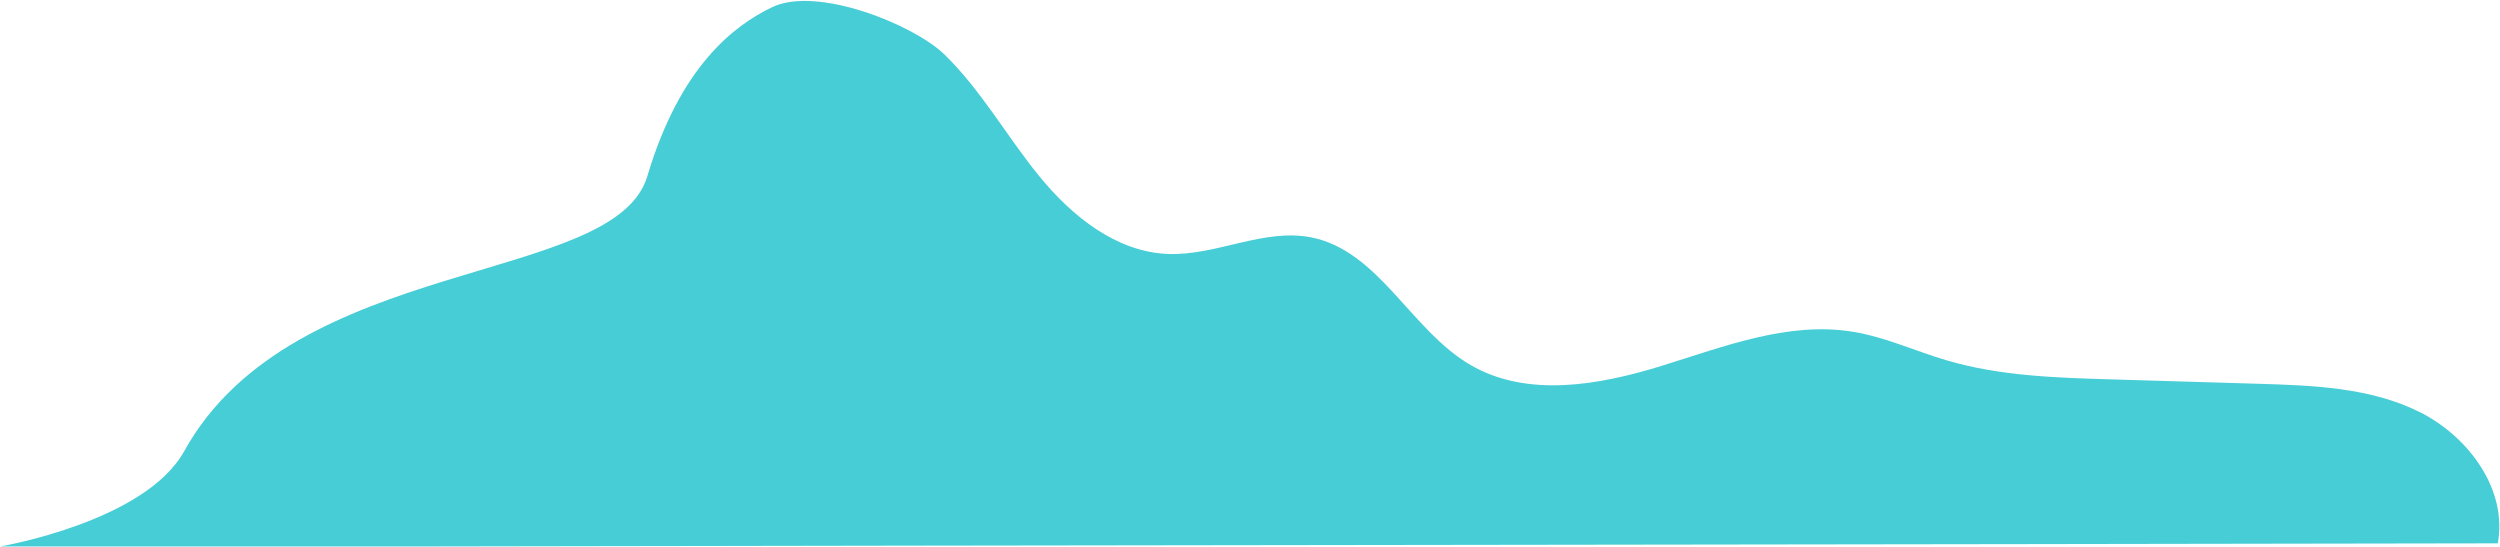 <?xml version="1.0" encoding="UTF-8"?> <svg xmlns="http://www.w3.org/2000/svg" width="1069" height="234" viewBox="0 0 1069 234" fill="none"><path d="M403.85 23.303C419.632 38.674 430.487 58.312 444.424 75.374C458.36 92.435 477.243 107.666 499.254 108.588C519.984 109.456 540.341 97.474 560.692 101.511C589.646 107.254 603.301 141.25 628.821 156.084C653.049 170.167 683.652 164.744 710.426 156.469C737.199 148.193 764.71 137.33 792.363 141.871C806.154 144.136 819.014 150.139 832.419 154.091C855.054 160.764 878.949 161.515 902.537 162.218C923.629 162.847 944.721 163.477 965.813 164.106C989.235 164.805 1013.5 165.705 1034.49 176.115C1055.48 186.525 1072.29 209.28 1068.07 232.328C835.998 232.771 418.864 233.213 186.793 233.656C173.093 233.682 0.132 233.656 0.132 233.656C0.132 233.656 61.998 223.186 78.753 192.941C125.481 108.588 262.763 122.414 276.79 75.374C290.817 28.334 313.832 10.924 330.194 3.062C349.394 -6.163 390.758 10.552 403.85 23.303Z" fill="#46CDD6"></path></svg> 